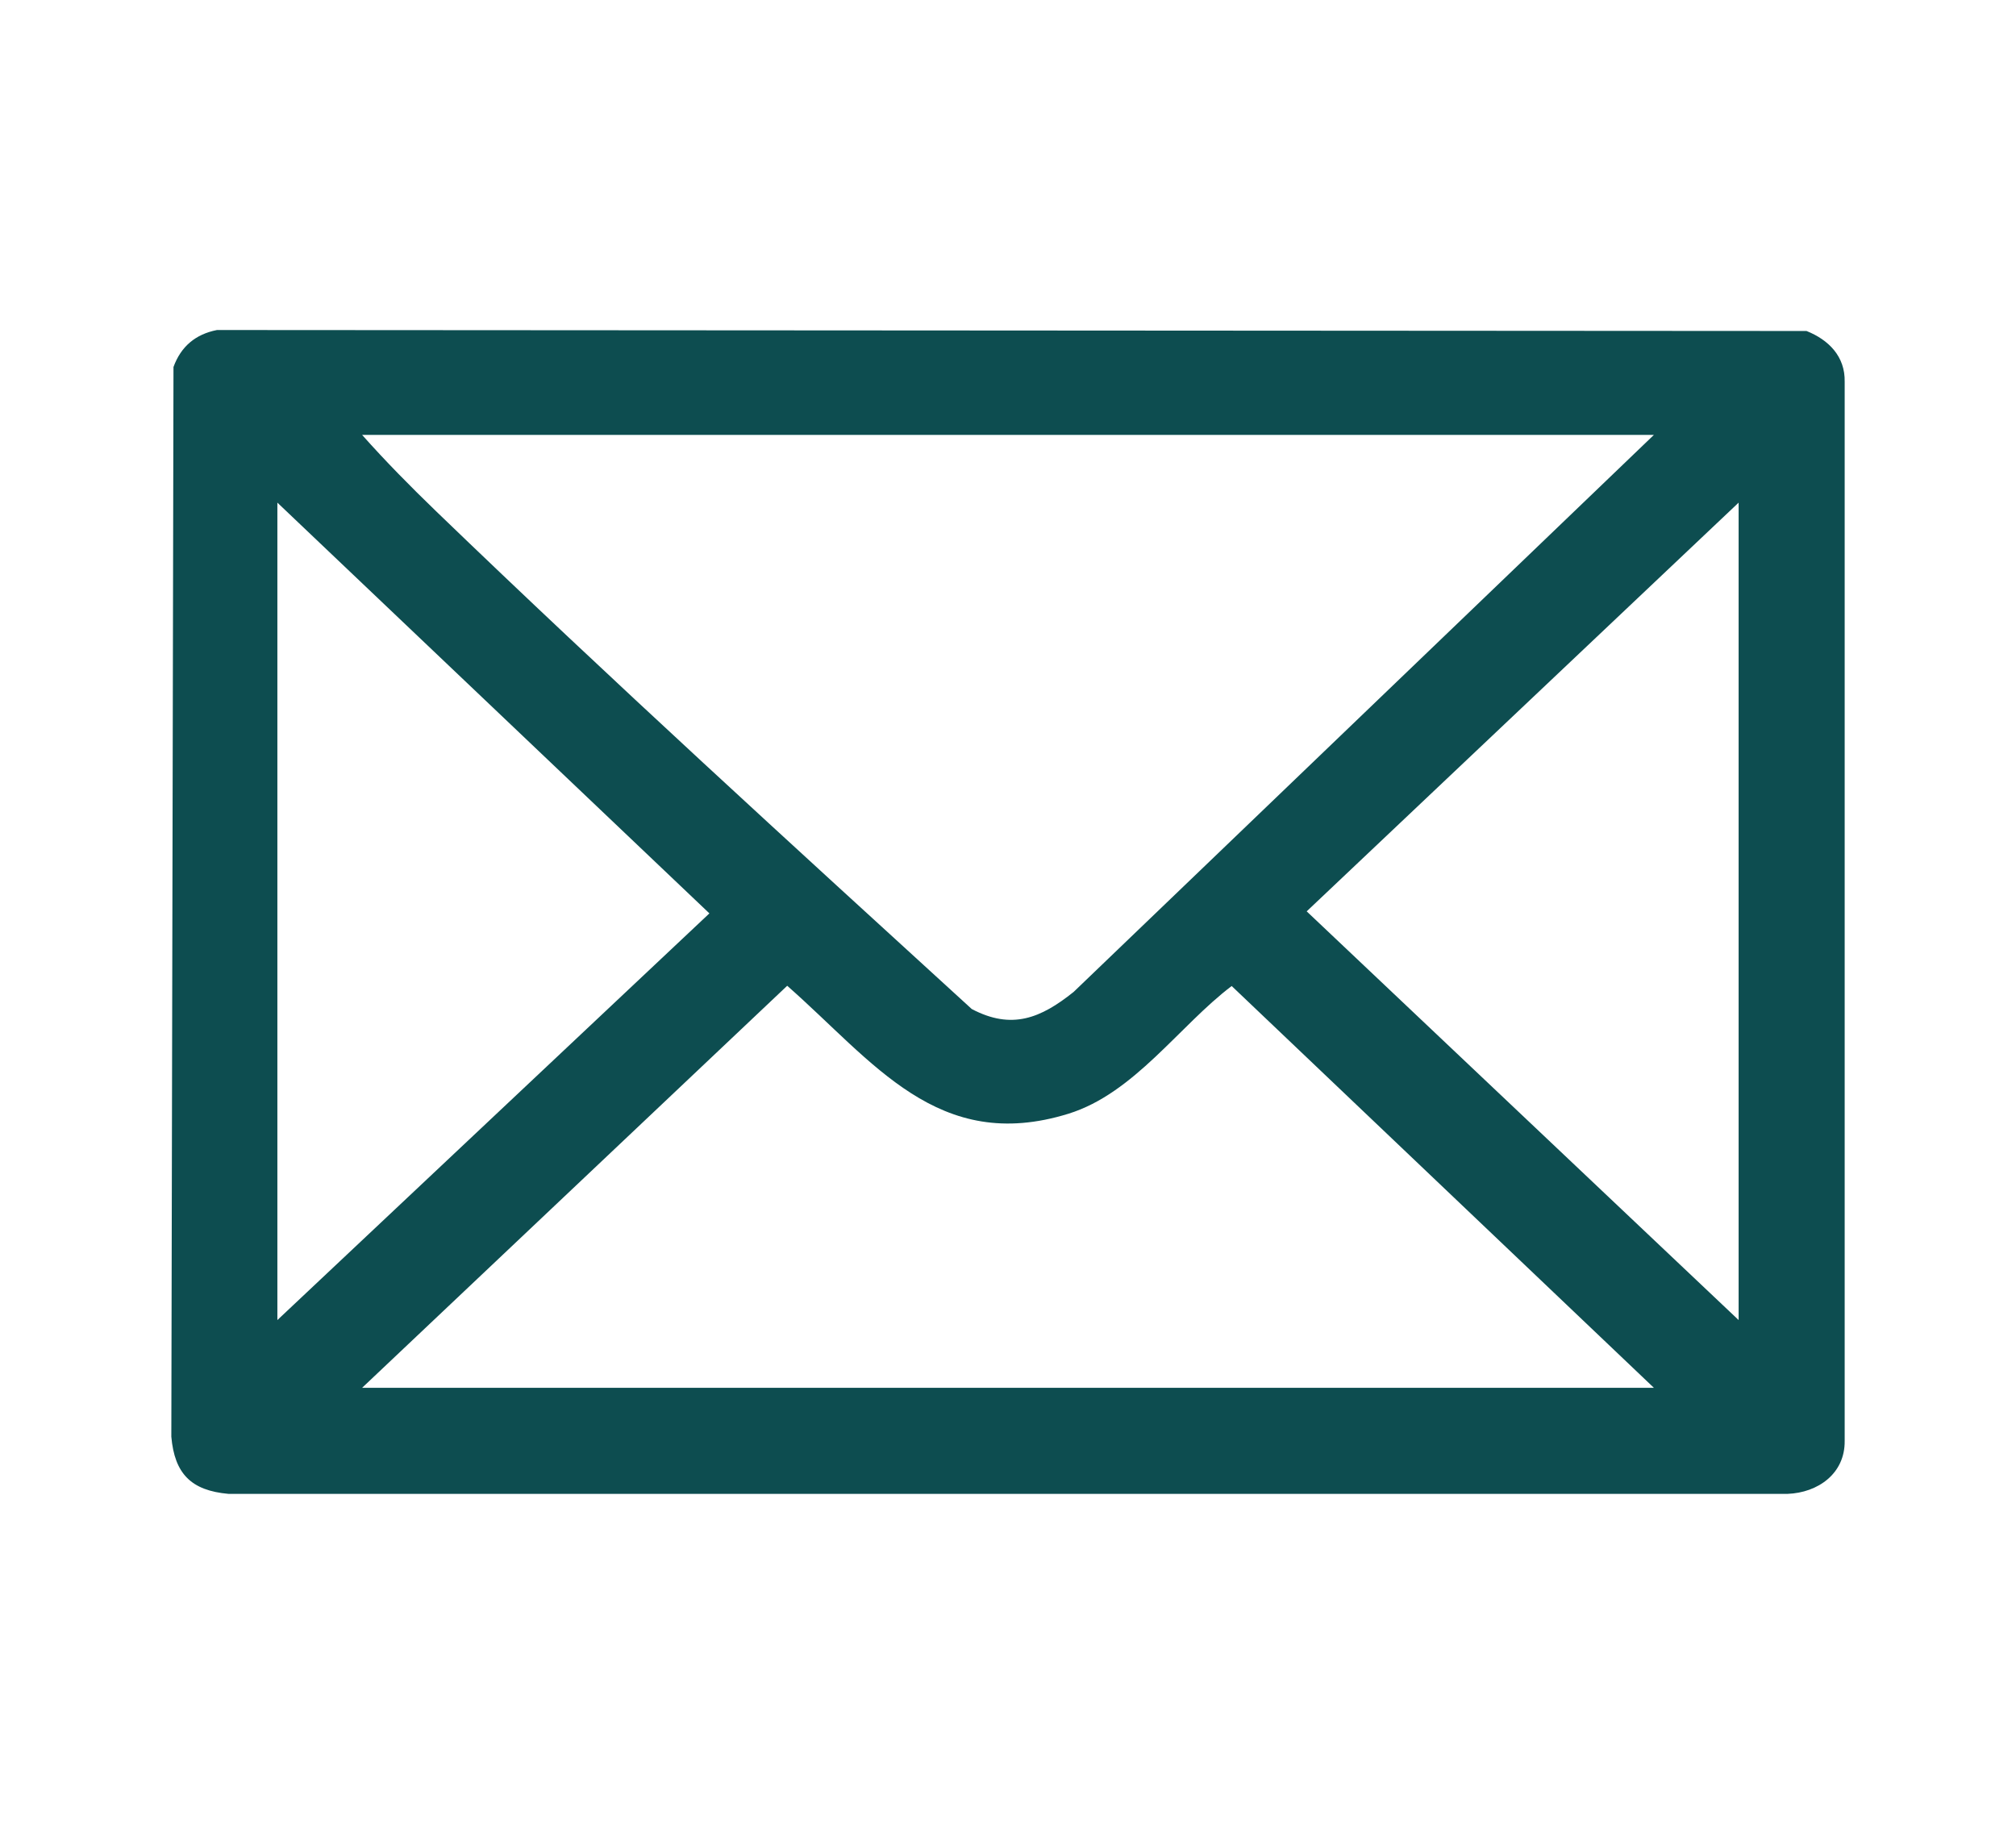 <?xml version="1.0" encoding="UTF-8"?>
<svg id="Layer_1" data-name="Layer 1" xmlns="http://www.w3.org/2000/svg" viewBox="0 0 475.98 430.64">
  <defs>
    <style>
      .cls-1 {
        fill: #0d4d50;
      }
    </style>
  </defs>
  <path class="cls-1" d="M51.23,77.92l375.29.23c5.23,2.09,9.14,6.01,9.01,11.99v250.08c.09,7.71-6.3,12.23-13.5,12.5H53.95c-8.8-.78-12.73-4.74-13.5-13.5l.51-252.57c1.76-4.83,5.18-7.73,10.27-8.73ZM390.49,102.68H85.49c5.54,6.23,11.47,12.24,17.47,18.03,41.38,39.9,84.1,78.81,126.47,117.53,9.46,4.99,16.31,2.17,24.06-4.04l136.99-131.51ZM65.49,118.68v193l102-96.02-102-96.98ZM410.49,311.68V118.68l-101.98,96.5,101.98,96.5ZM390.49,327.68l-99.69-94.87c-12.34,9.34-22.99,25.33-38.53,30.15-30.81,9.55-46.05-12.33-66.41-30.21l-100.37,94.93h305Z"/>
</svg>